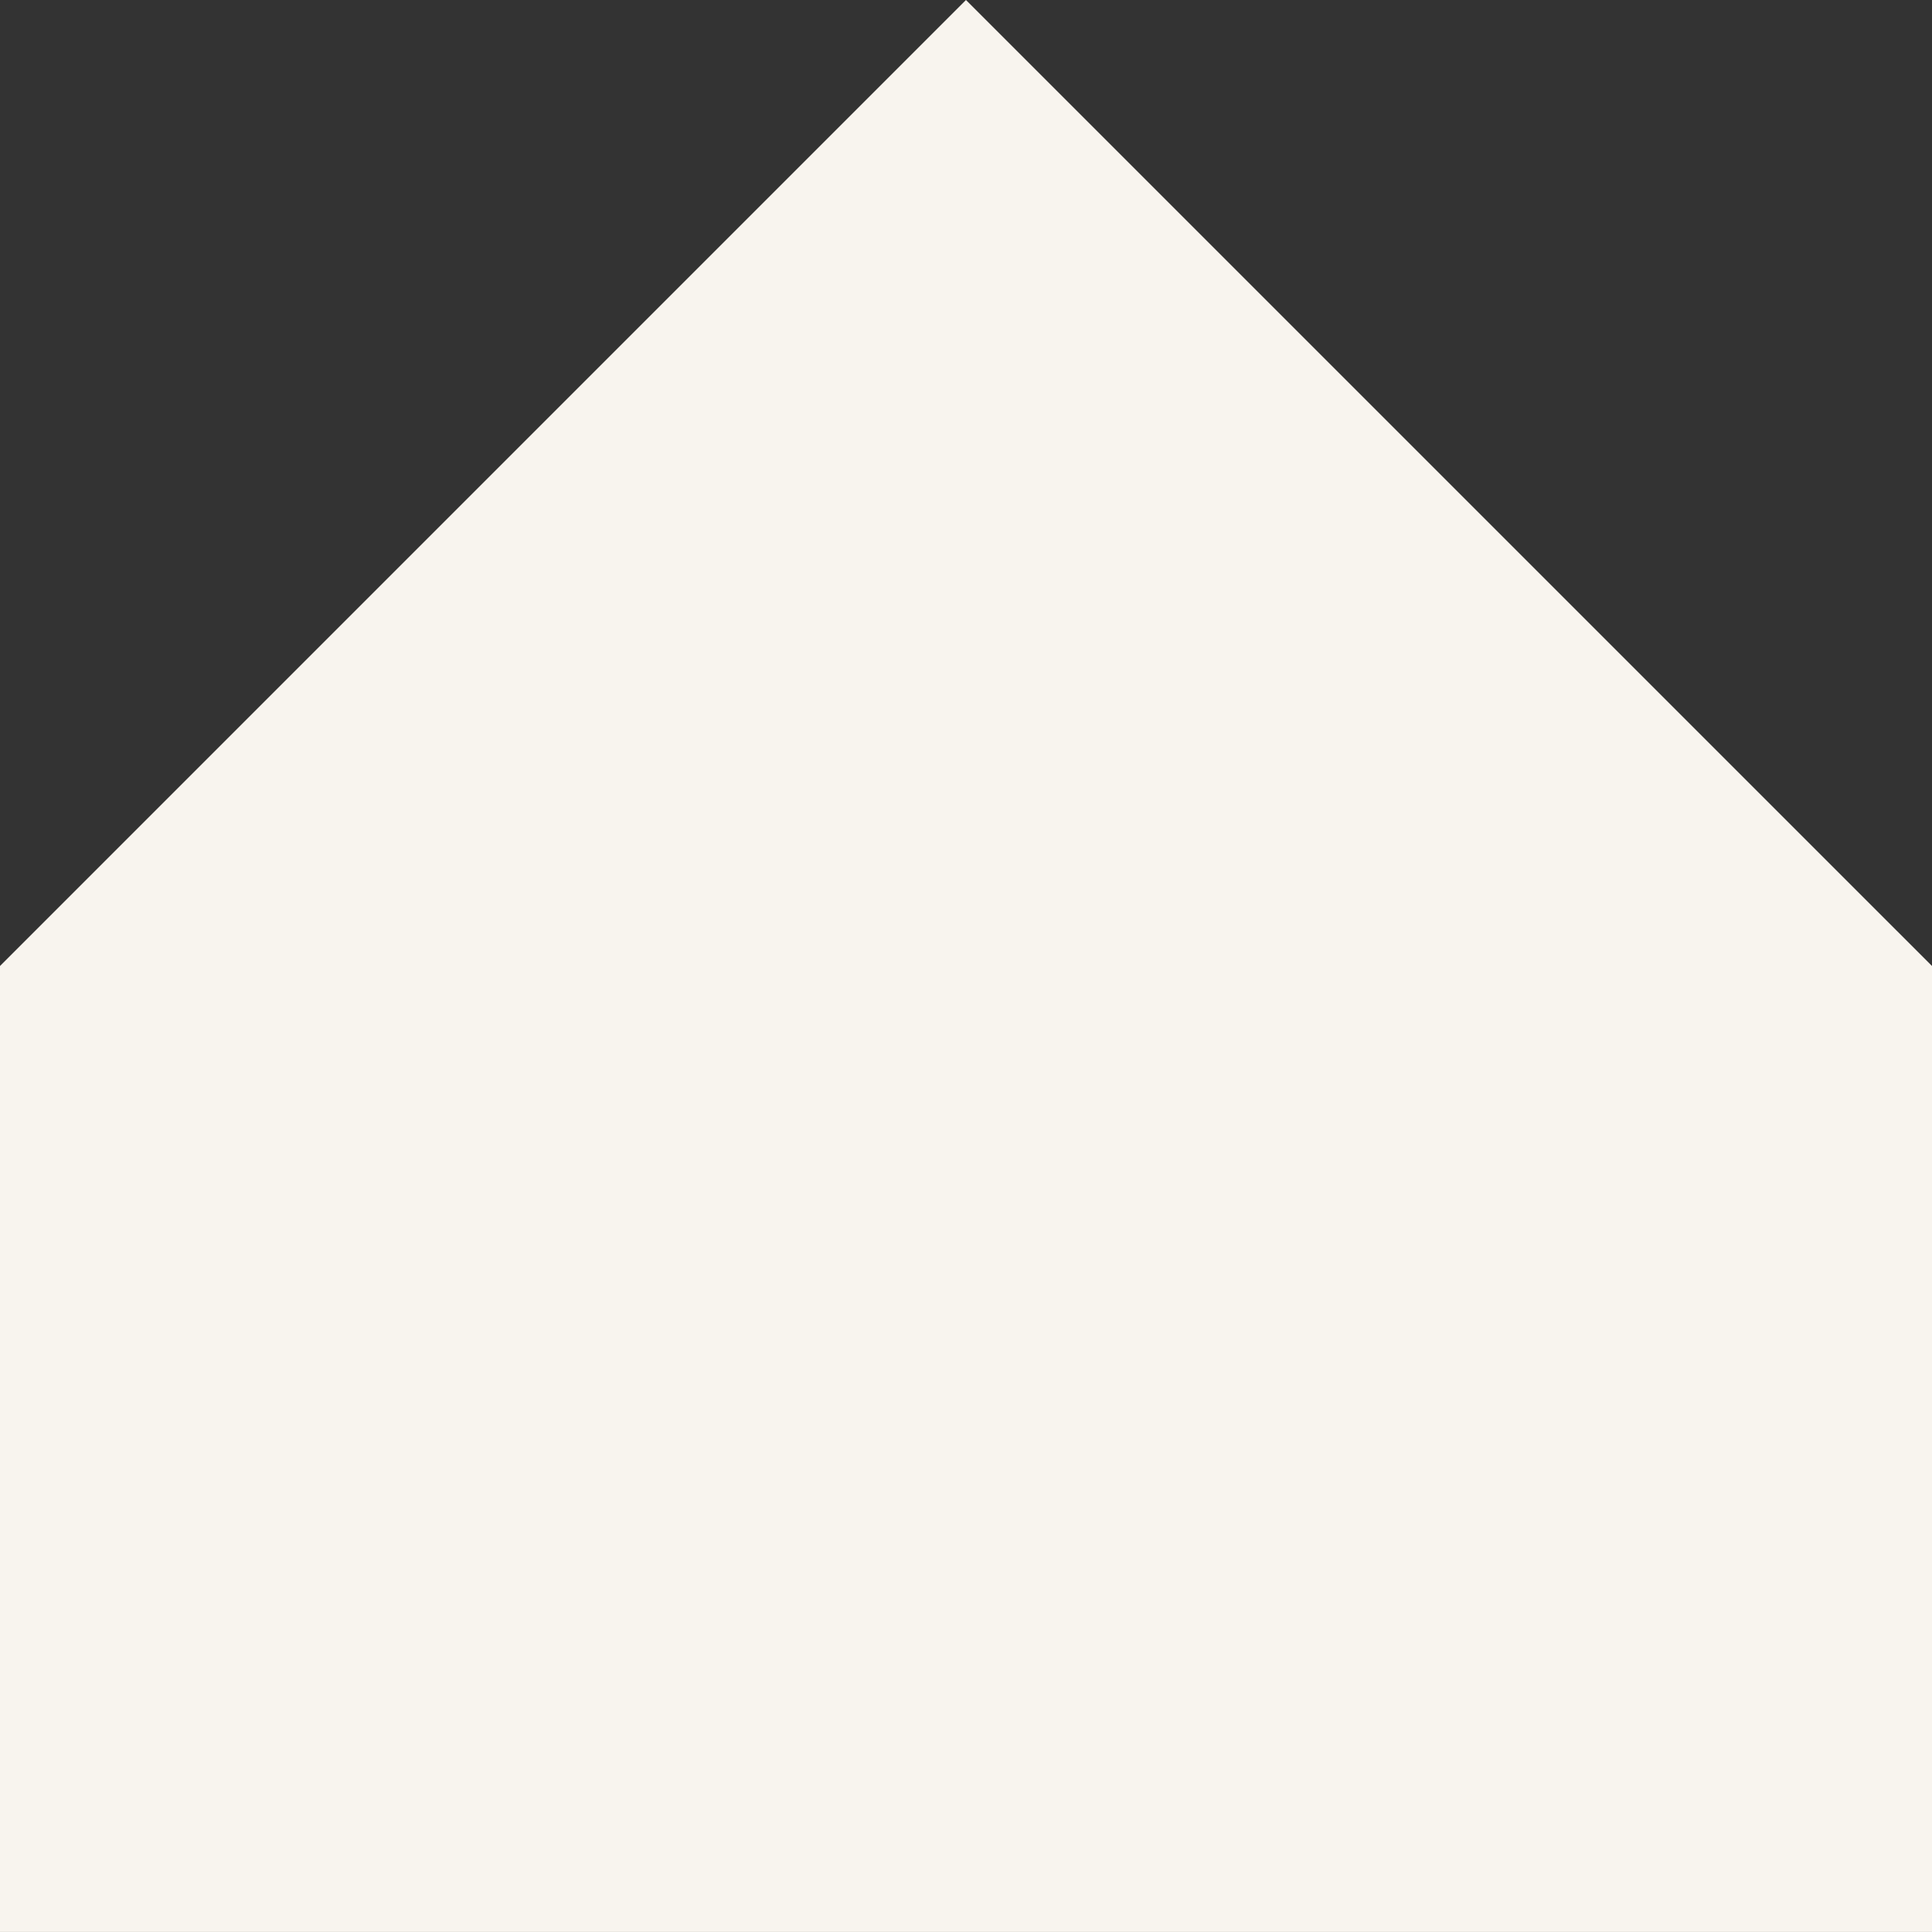 <svg xmlns="http://www.w3.org/2000/svg" width="45.266" height="45.265" viewBox="0 0 45.266 45.265">
  <rect x="0" y="0" width="45.266" height="45.265" fill="#333333" stroke="none"/>
  <path id="Path_2442" data-name="Path 2442" d="M22.632,0,0,22.633V45.265H45.266V22.633Z" transform="translate(0)" fill="#f8f4ee"/>
</svg>
